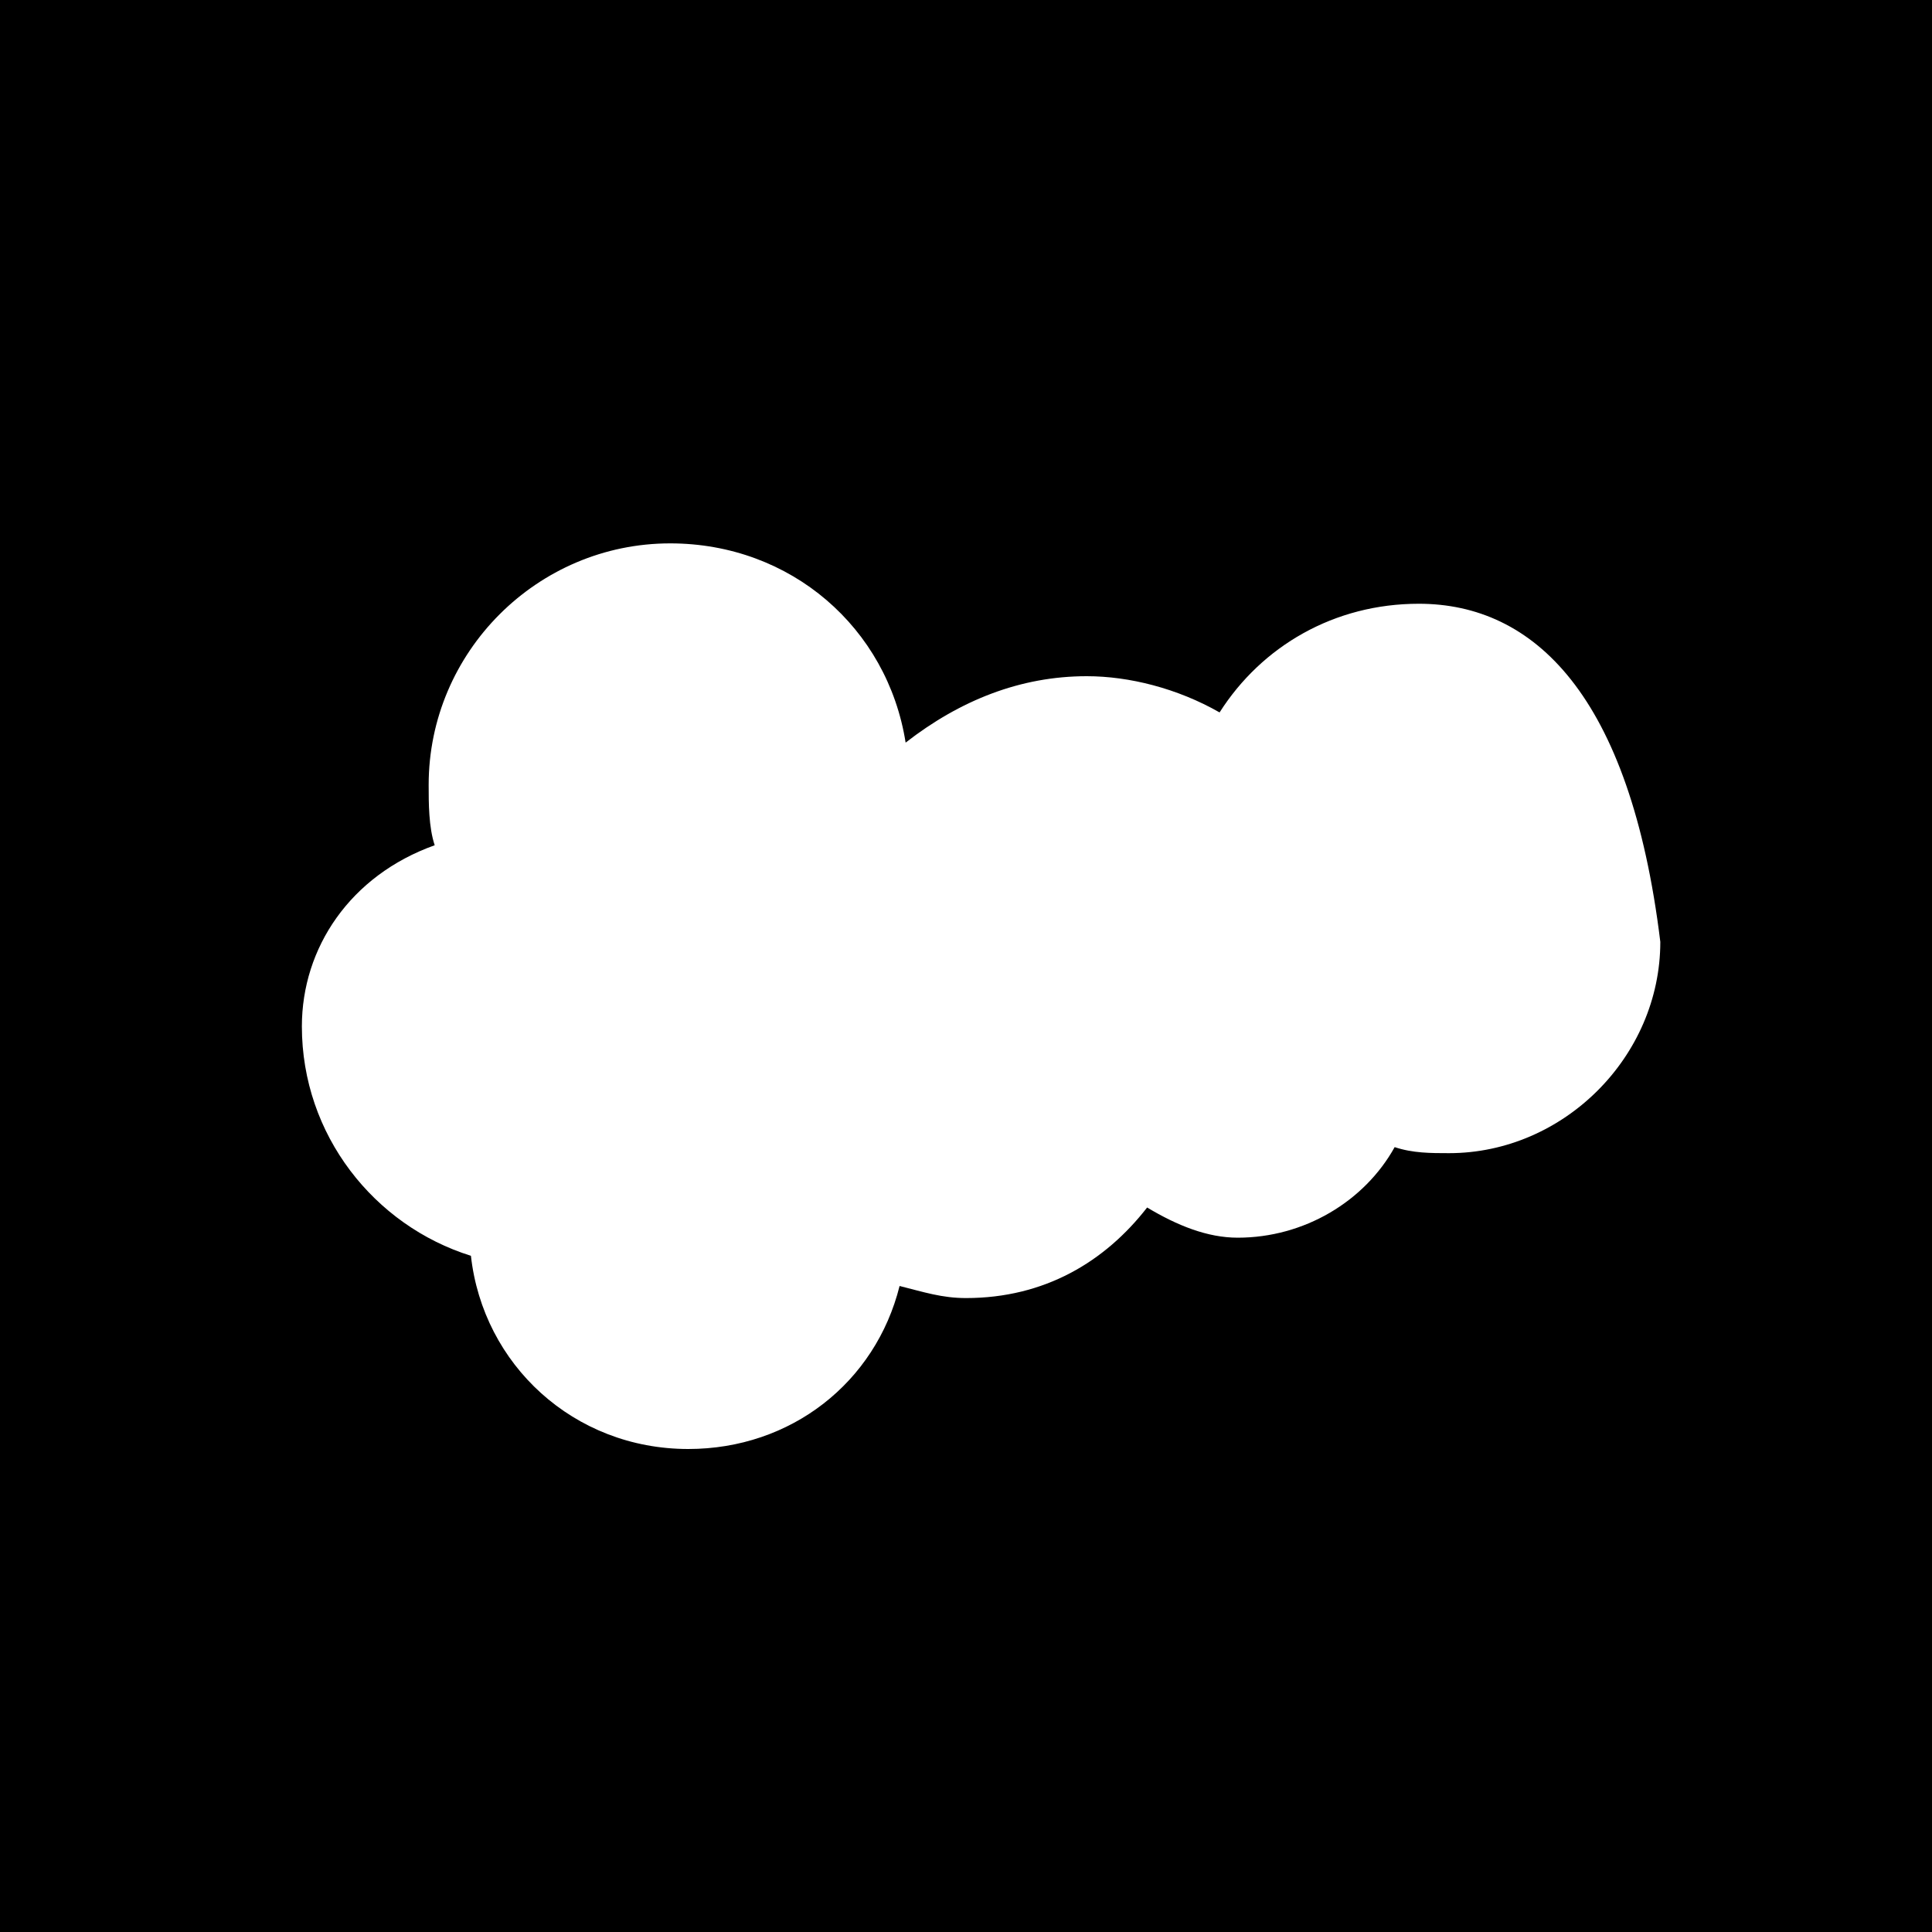 
<svg xmlns="http://www.w3.org/2000/svg" width="32" height="32" viewBox="0 0 32 32">
  <rect width="32" height="32" fill="#000000" />
  <path d="M23.5,10c-1.4,0-2.6,0.7-3.3,1.8c-0.7-0.4-1.5-0.6-2.2-0.6c-1.1,0-2.1,0.4-3,1.1c-0.3-1.9-1.9-3.3-3.9-3.3 c-2.2,0-4,1.8-4,4c0,0.3,0,0.7,0.1,1C5.8,14.5,5,15.7,5,17c0,1.8,1.2,3.3,2.8,3.8c0.2,1.8,1.7,3.2,3.6,3.2c1.7,0,3.1-1.1,3.5-2.7 c0.4,0.1,0.7,0.2,1.1,0.2c1.3,0,2.3-0.6,3-1.5c0.5,0.3,1,0.5,1.5,0.5c1.1,0,2.1-0.6,2.6-1.5c0.3,0.1,0.6,0.1,0.9,0.1 c1.9,0,3.5-1.6,3.5-3.5C27,11.5,25.4,10,23.5,10z" fill="#FFFFFF"/>
</svg>

